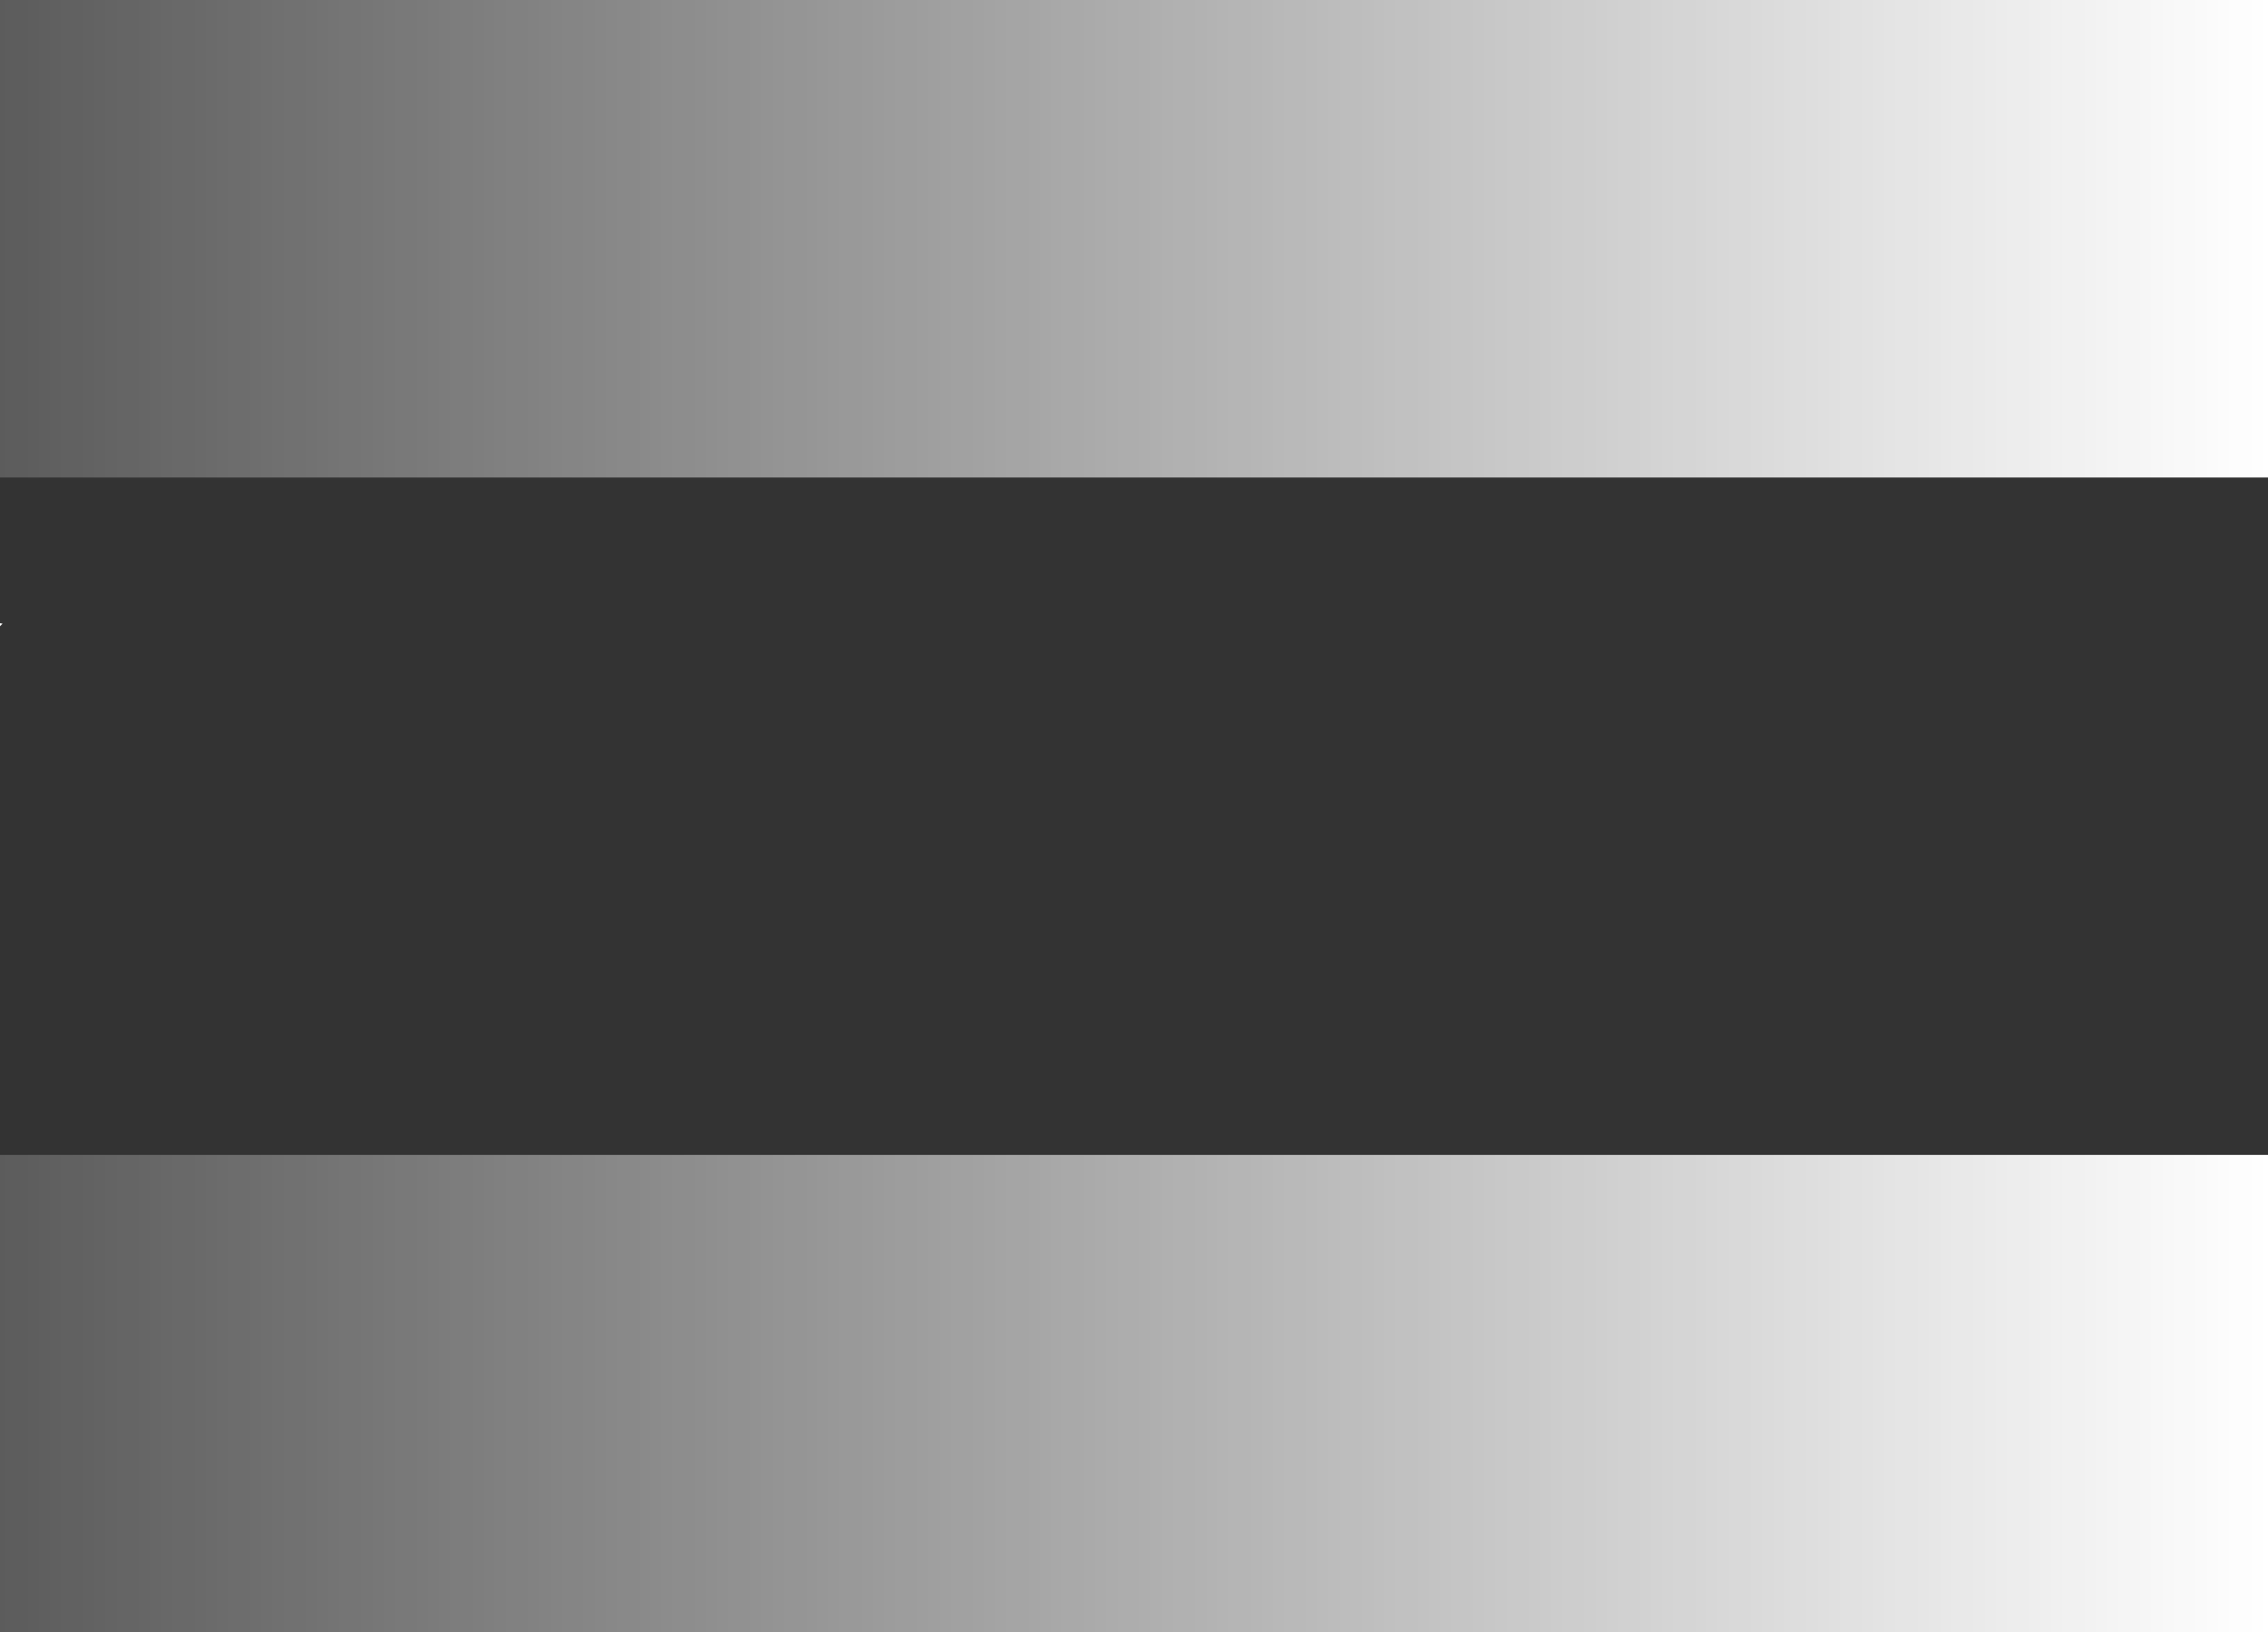 <?xml version="1.0" encoding="UTF-8"?>
<svg xmlns="http://www.w3.org/2000/svg" xmlns:xlink="http://www.w3.org/1999/xlink" id="Layer_1" data-name="Layer 1" viewBox="0 0 555.72 400">
  <rect x="0" y="0" width="555.72" height="400" fill="#333333" stroke="none"/>
  <defs>
    <style>
      .cls-1 {
        fill: url(#linear-gradient);
      }

      .cls-1, .cls-2, .cls-3 {
        stroke-width: 0px;
      }

      .cls-2 {
        fill: url(#linear-gradient-2);
      }

      .cls-3 {
        fill: url(#linear-gradient-3);
      }
    </style>
    <linearGradient id="linear-gradient" x1="-420" y1="200" x2=".63" y2="200" gradientUnits="userSpaceOnUse">
      <stop offset="0" stop-color="#fff" stop-opacity=".4"></stop>
      <stop offset=".6" stop-color="#fff" stop-opacity=".77"></stop>
      <stop offset="1" stop-color="#fff"></stop>
    </linearGradient>
    <linearGradient id="linear-gradient-2" x1="0" y1="58.5" x2="555.72" y2="58.5" gradientUnits="userSpaceOnUse">
      <stop offset="0" stop-color="#fff" stop-opacity=".2"></stop>
      <stop offset="1" stop-color="#fff"></stop>
    </linearGradient>
    <linearGradient id="linear-gradient-3" y1="341.49" y2="341.49" xlink:href="#linear-gradient-2"></linearGradient>
  </defs>
  <path class="cls-1" d="m-209.69,0l67.58,128.12L.63,152.81l-101.01,103.83,20.62,143.36-129.92-63.91-130,63.91,20.63-143.36-100.94-103.83,142.66-24.69L-209.69,0Z"></path>
  <g>
    <rect class="cls-2" width="555.72" height="117"></rect>
    <rect class="cls-3" y="282.99" width="555.72" height="117.01"></rect>
  </g>
</svg>
